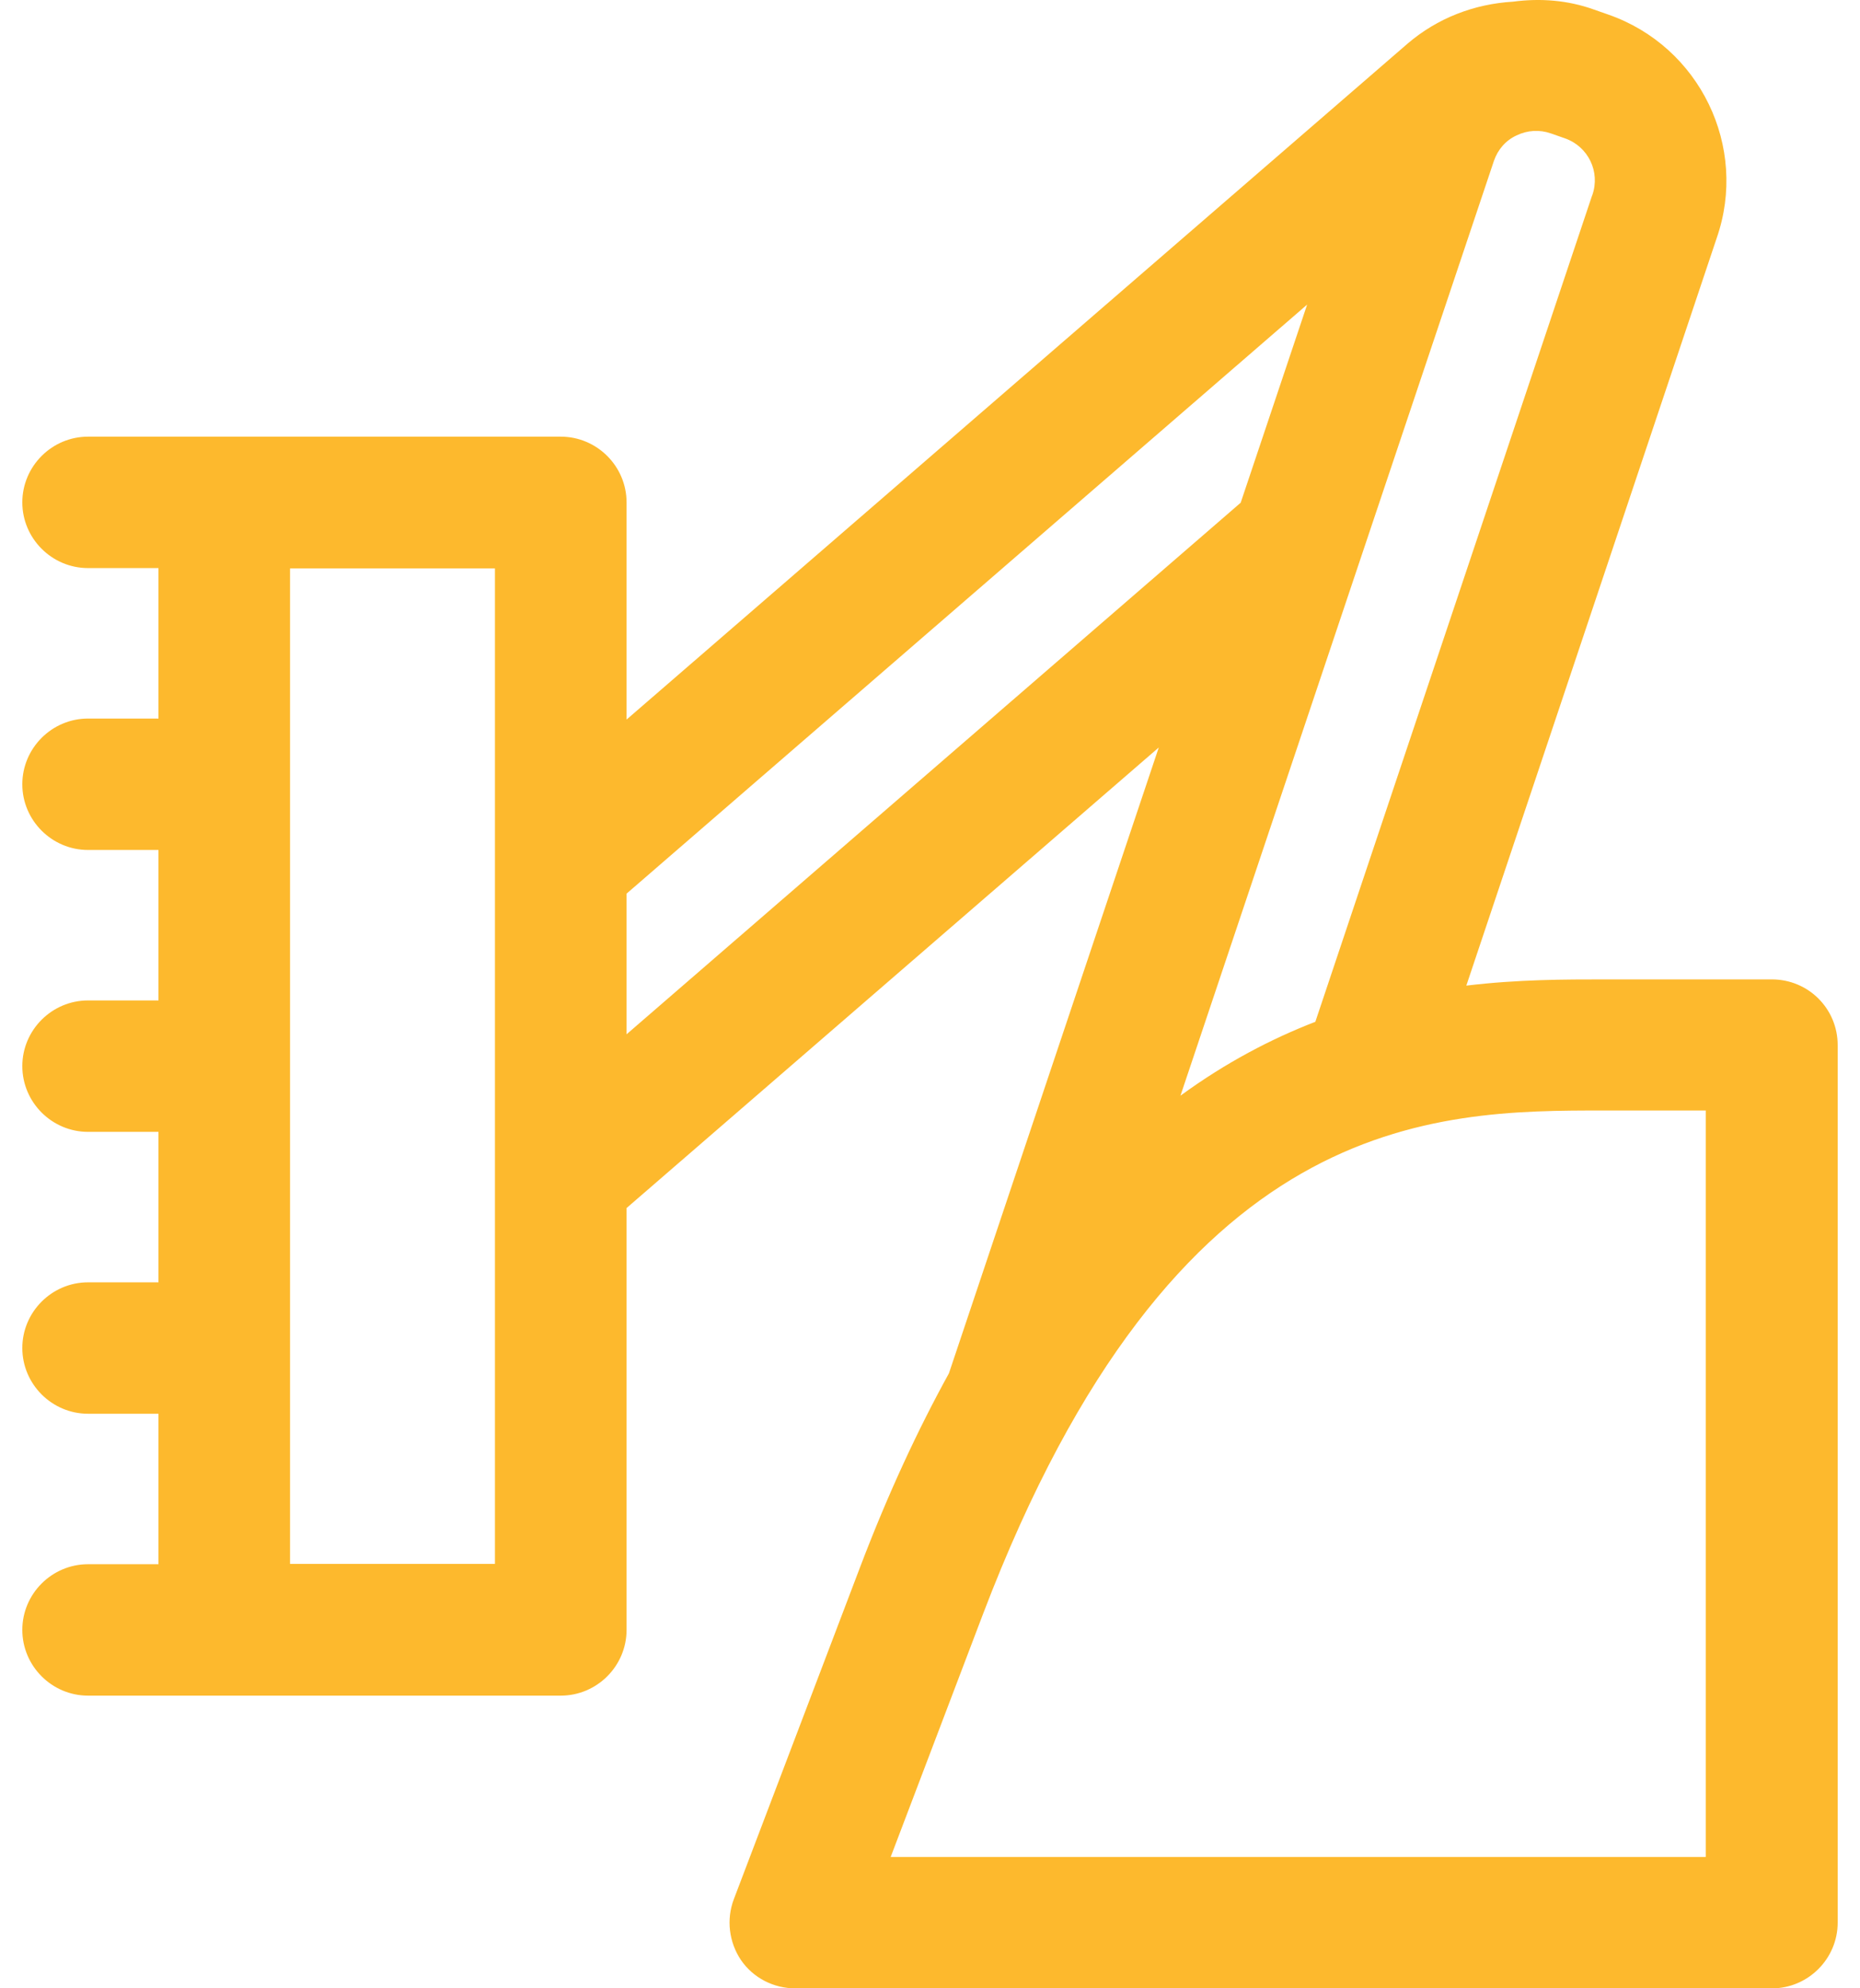 <svg width="29" height="31" viewBox="0 0 29 31" fill="none" xmlns="http://www.w3.org/2000/svg">
<path d="M27.626 15.27H25.021C24.405 15.27 23.667 15.27 22.862 15.367L26.765 3.714C27.262 2.29 26.503 0.723 25.072 0.226L24.852 0.149C24.441 0.001 24.011 -0.03 23.59 0.026C22.985 0.062 22.41 0.282 21.944 0.682L9.769 11.219V7.833C9.769 7.269 9.307 6.808 8.743 6.808H3.497H1.373C0.809 6.808 0.348 7.269 0.348 7.833C0.348 8.396 0.809 8.857 1.373 8.857H2.471V11.203H1.373C0.809 11.203 0.348 11.664 0.348 12.228C0.348 12.791 0.809 13.252 1.373 13.252H2.471V15.598H1.373C0.809 15.598 0.348 16.059 0.348 16.622C0.348 17.186 0.809 17.647 1.373 17.647H2.471V19.993H1.373C0.809 19.993 0.348 20.454 0.348 21.017C0.348 21.581 0.809 22.042 1.373 22.042H2.471V24.388H1.373C0.809 24.388 0.348 24.849 0.348 25.412C0.348 25.976 0.809 26.437 1.373 26.437H3.497H8.743C9.307 26.437 9.769 25.976 9.769 25.412V18.835L18.067 11.654L14.795 21.412C14.312 22.288 13.846 23.287 13.41 24.434L11.441 29.612C11.323 29.925 11.364 30.278 11.553 30.56C11.743 30.837 12.061 31.001 12.4 31.001H27.626C28.19 31.001 28.652 30.54 28.652 29.976V16.295C28.652 15.726 28.195 15.27 27.626 15.27ZM7.717 24.383H4.522V8.862H7.717V24.383ZM23.293 2.506C23.354 2.331 23.477 2.188 23.646 2.111C23.816 2.029 24.005 2.019 24.18 2.08L24.4 2.157C24.764 2.285 24.954 2.68 24.826 3.043C24.826 3.049 24.821 3.054 24.821 3.054L20.508 15.931C19.821 16.197 19.113 16.566 18.405 17.083L23.293 2.506ZM9.769 16.126V13.933L20.38 4.749L19.344 7.838L9.769 16.126ZM26.6 28.952H13.887L15.328 25.161C18.318 17.314 22.349 17.314 25.016 17.314H26.595V28.952H26.6Z" fill="#FDB92D"/>
</svg>
